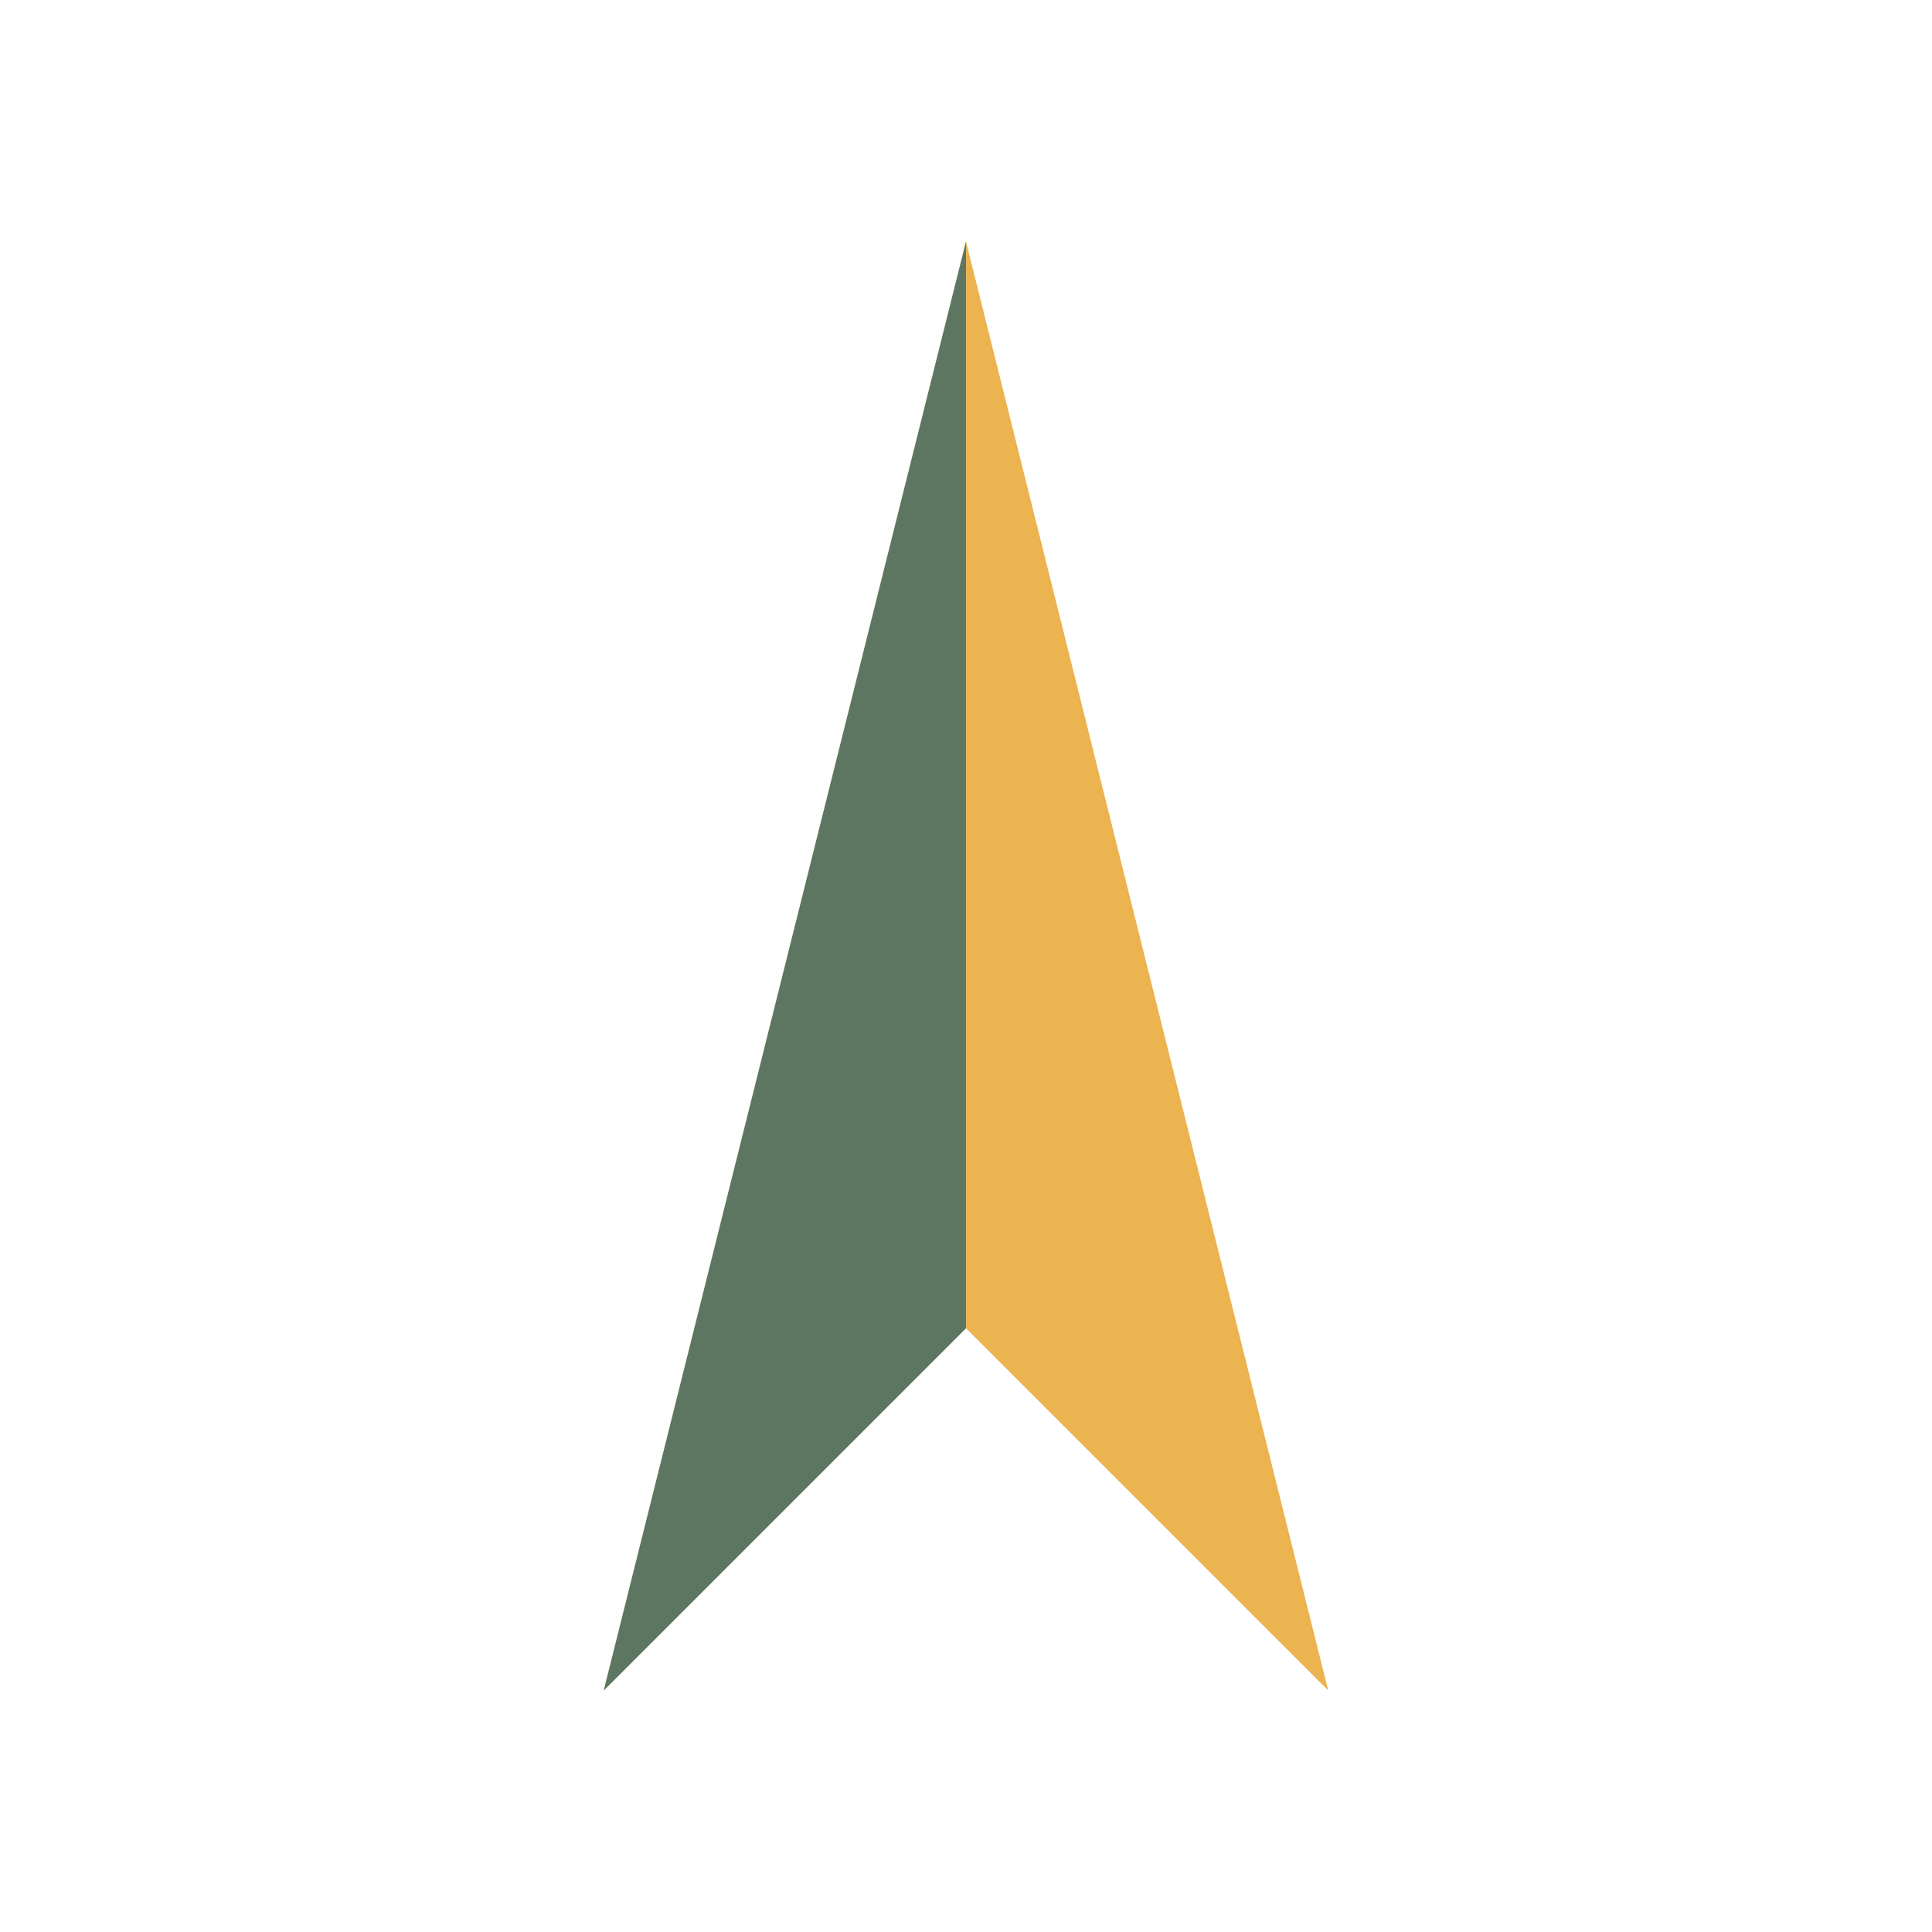 <?xml version="1.0" encoding="UTF-8"?>
<svg xmlns="http://www.w3.org/2000/svg" width="32" height="32" viewBox="0 0 32 32"><polygon points="16,4 10,28 16,22 22,28" fill="#EBB450"/><polygon points="16,4 16,22 10,28" fill="#225C69" opacity=".7"/></svg>